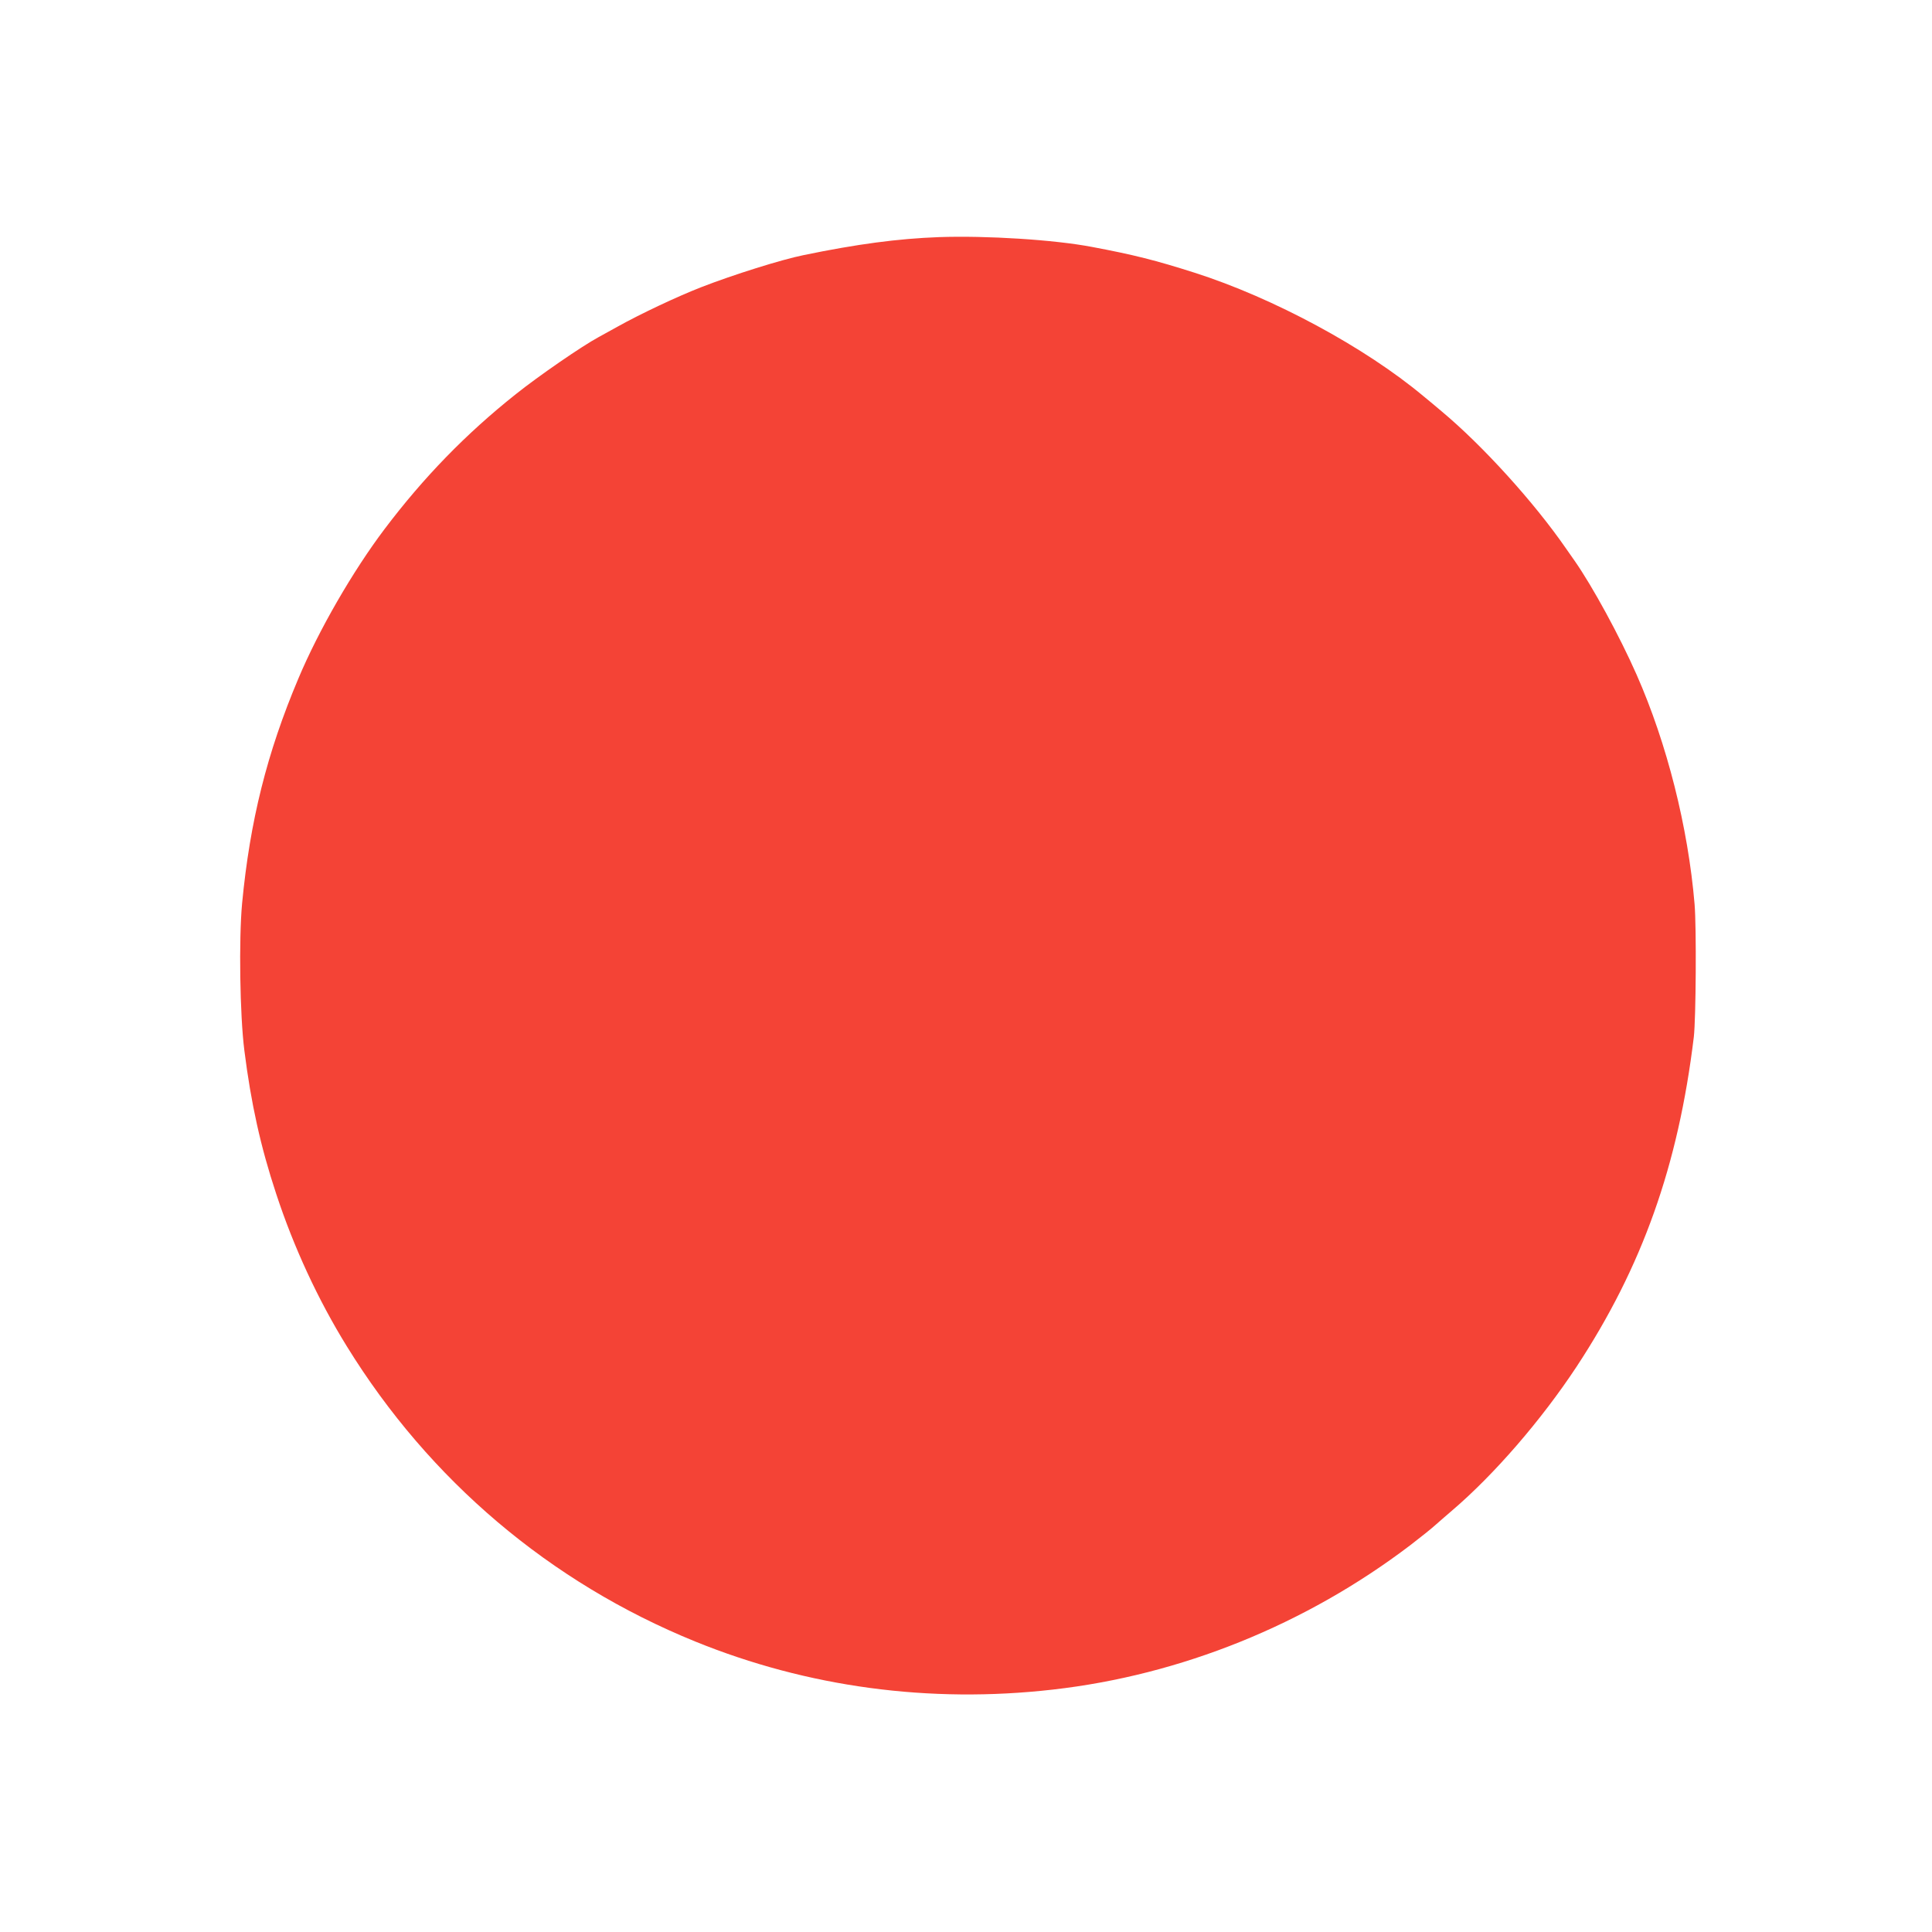 <?xml version="1.0" standalone="no"?>
<!DOCTYPE svg PUBLIC "-//W3C//DTD SVG 20010904//EN"
 "http://www.w3.org/TR/2001/REC-SVG-20010904/DTD/svg10.dtd">
<svg version="1.0" xmlns="http://www.w3.org/2000/svg"
 width="1280pt" height="1280pt" viewBox="0 0 1280 1280"
 preserveAspectRatio="xMidYMid meet">
<g transform="translate(0,1280) scale(0.1,-0.1)"
fill="#f44336" stroke="none">
<path d="M6220 11229 c-271 -10 -541 -46 -895 -119 -148 -30 -467 -130 -680
-213 -159 -62 -401 -176 -555 -262 -58 -32 -114 -63 -125 -69 -111 -60 -398
-258 -547 -377 -330 -262 -611 -551 -870 -894 -210 -278 -437 -671 -571 -990
-208 -492 -321 -944 -373 -1490 -22 -237 -15 -740 15 -975 44 -349 107 -636
211 -950 116 -353 277 -701 468 -1010 547 -887 1346 -1564 2307 -1955 745
-303 1553 -412 2370 -319 848 96 1676 430 2369 957 65 50 142 111 170 137 28
25 76 66 106 92 280 239 592 600 825 953 435 661 674 1333 777 2185 14 119 18
728 5 880 -43 509 -182 1062 -384 1520 -112 254 -292 585 -411 755 -20 28 -45
64 -56 80 -212 307 -552 682 -825 910 -46 39 -100 84 -120 100 -387 324 -996
652 -1516 818 -257 82 -403 119 -680 171 -251 48 -701 76 -1015 65z"/>
</g>
</svg>
